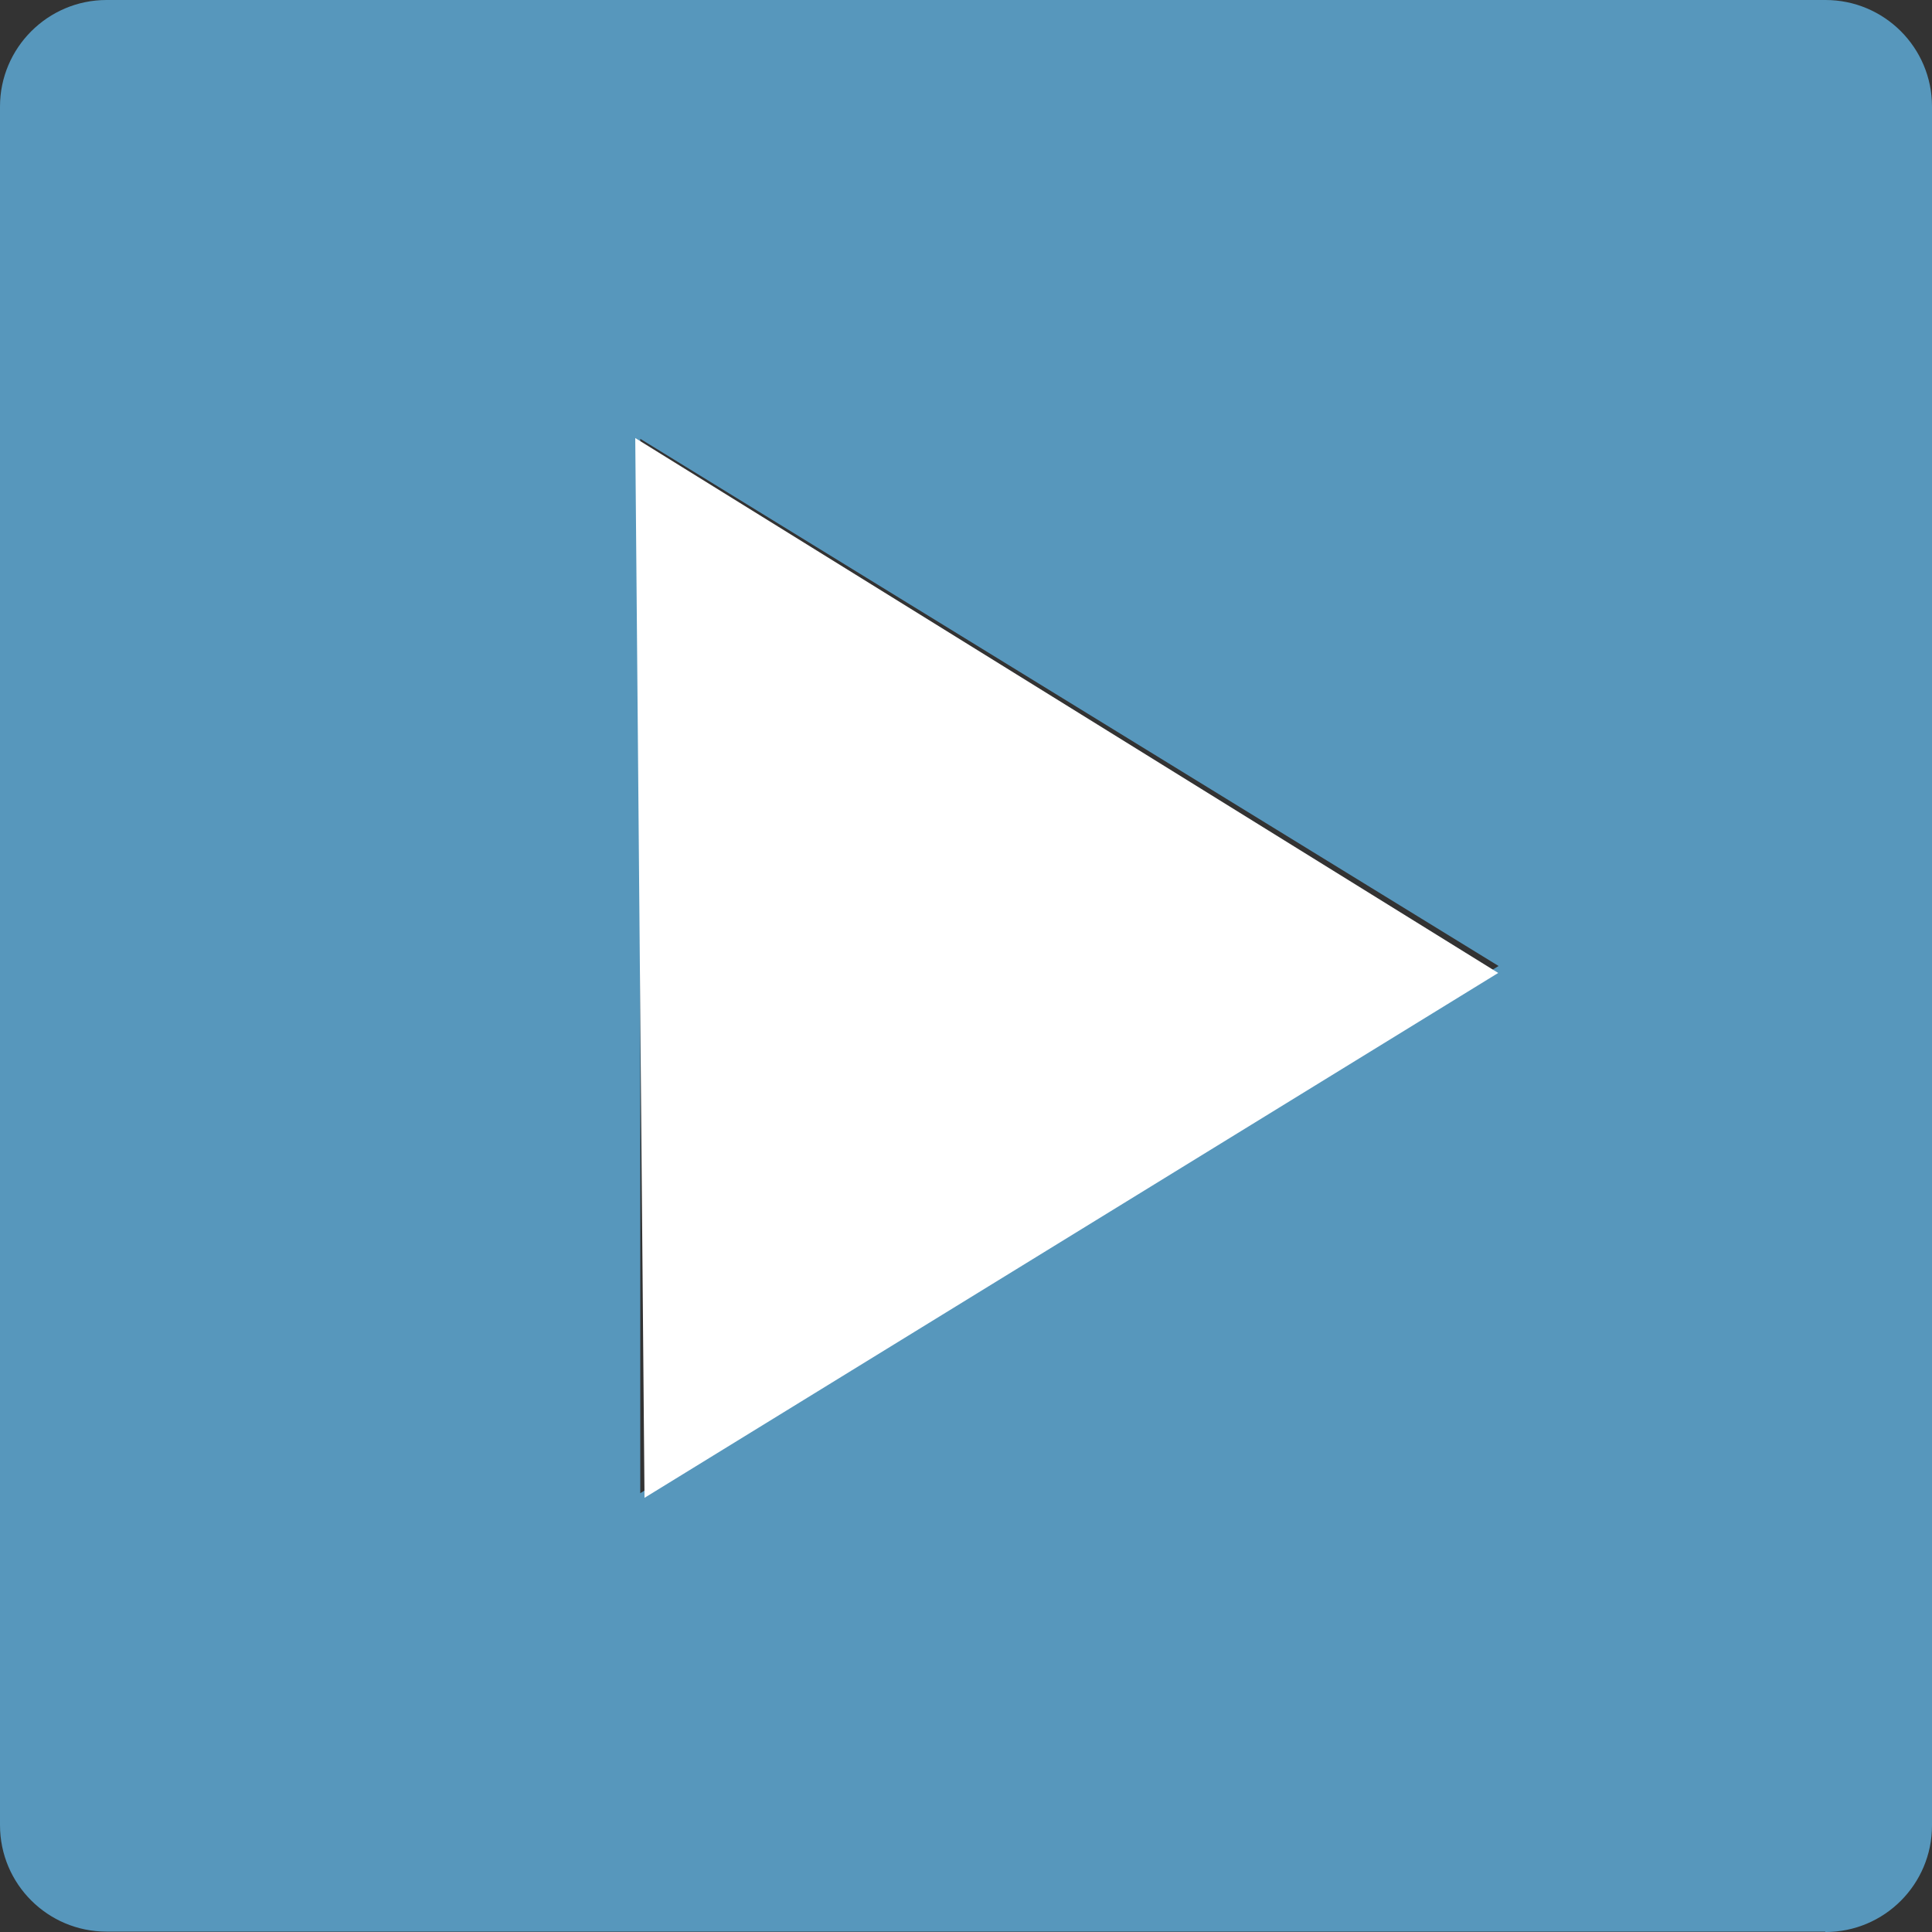 <?xml version="1.0" encoding="UTF-8"?> <svg xmlns="http://www.w3.org/2000/svg" id="Layer_2" data-name="Layer 2" viewBox="0 0 50.06 50.06"><rect x="0" y="0" width="50.06" height="50.06" fill="#333333" stroke="none"/><defs><style> .cls-1 { fill: #fff; } .cls-2 { fill: #5797bc; } </style></defs><g id="Layer_1-2" data-name="Layer 1"><g><path class="cls-2" d="M38.83,25.03l-22.24,13.66V11.37l22.24,13.66ZM47.3,50.06c1.53,0,2.76-1.24,2.76-2.76V2.76c0-1.53-1.24-2.76-2.76-2.76H2.76C1.24,0,0,1.24,0,2.76v44.53c0,1.53,1.24,2.76,2.76,2.76h44.53Z"></path><polygon class="cls-1" points="16.46 11.35 16.7 38.81 38.82 25.21 16.46 11.35"></polygon></g></g></svg> 